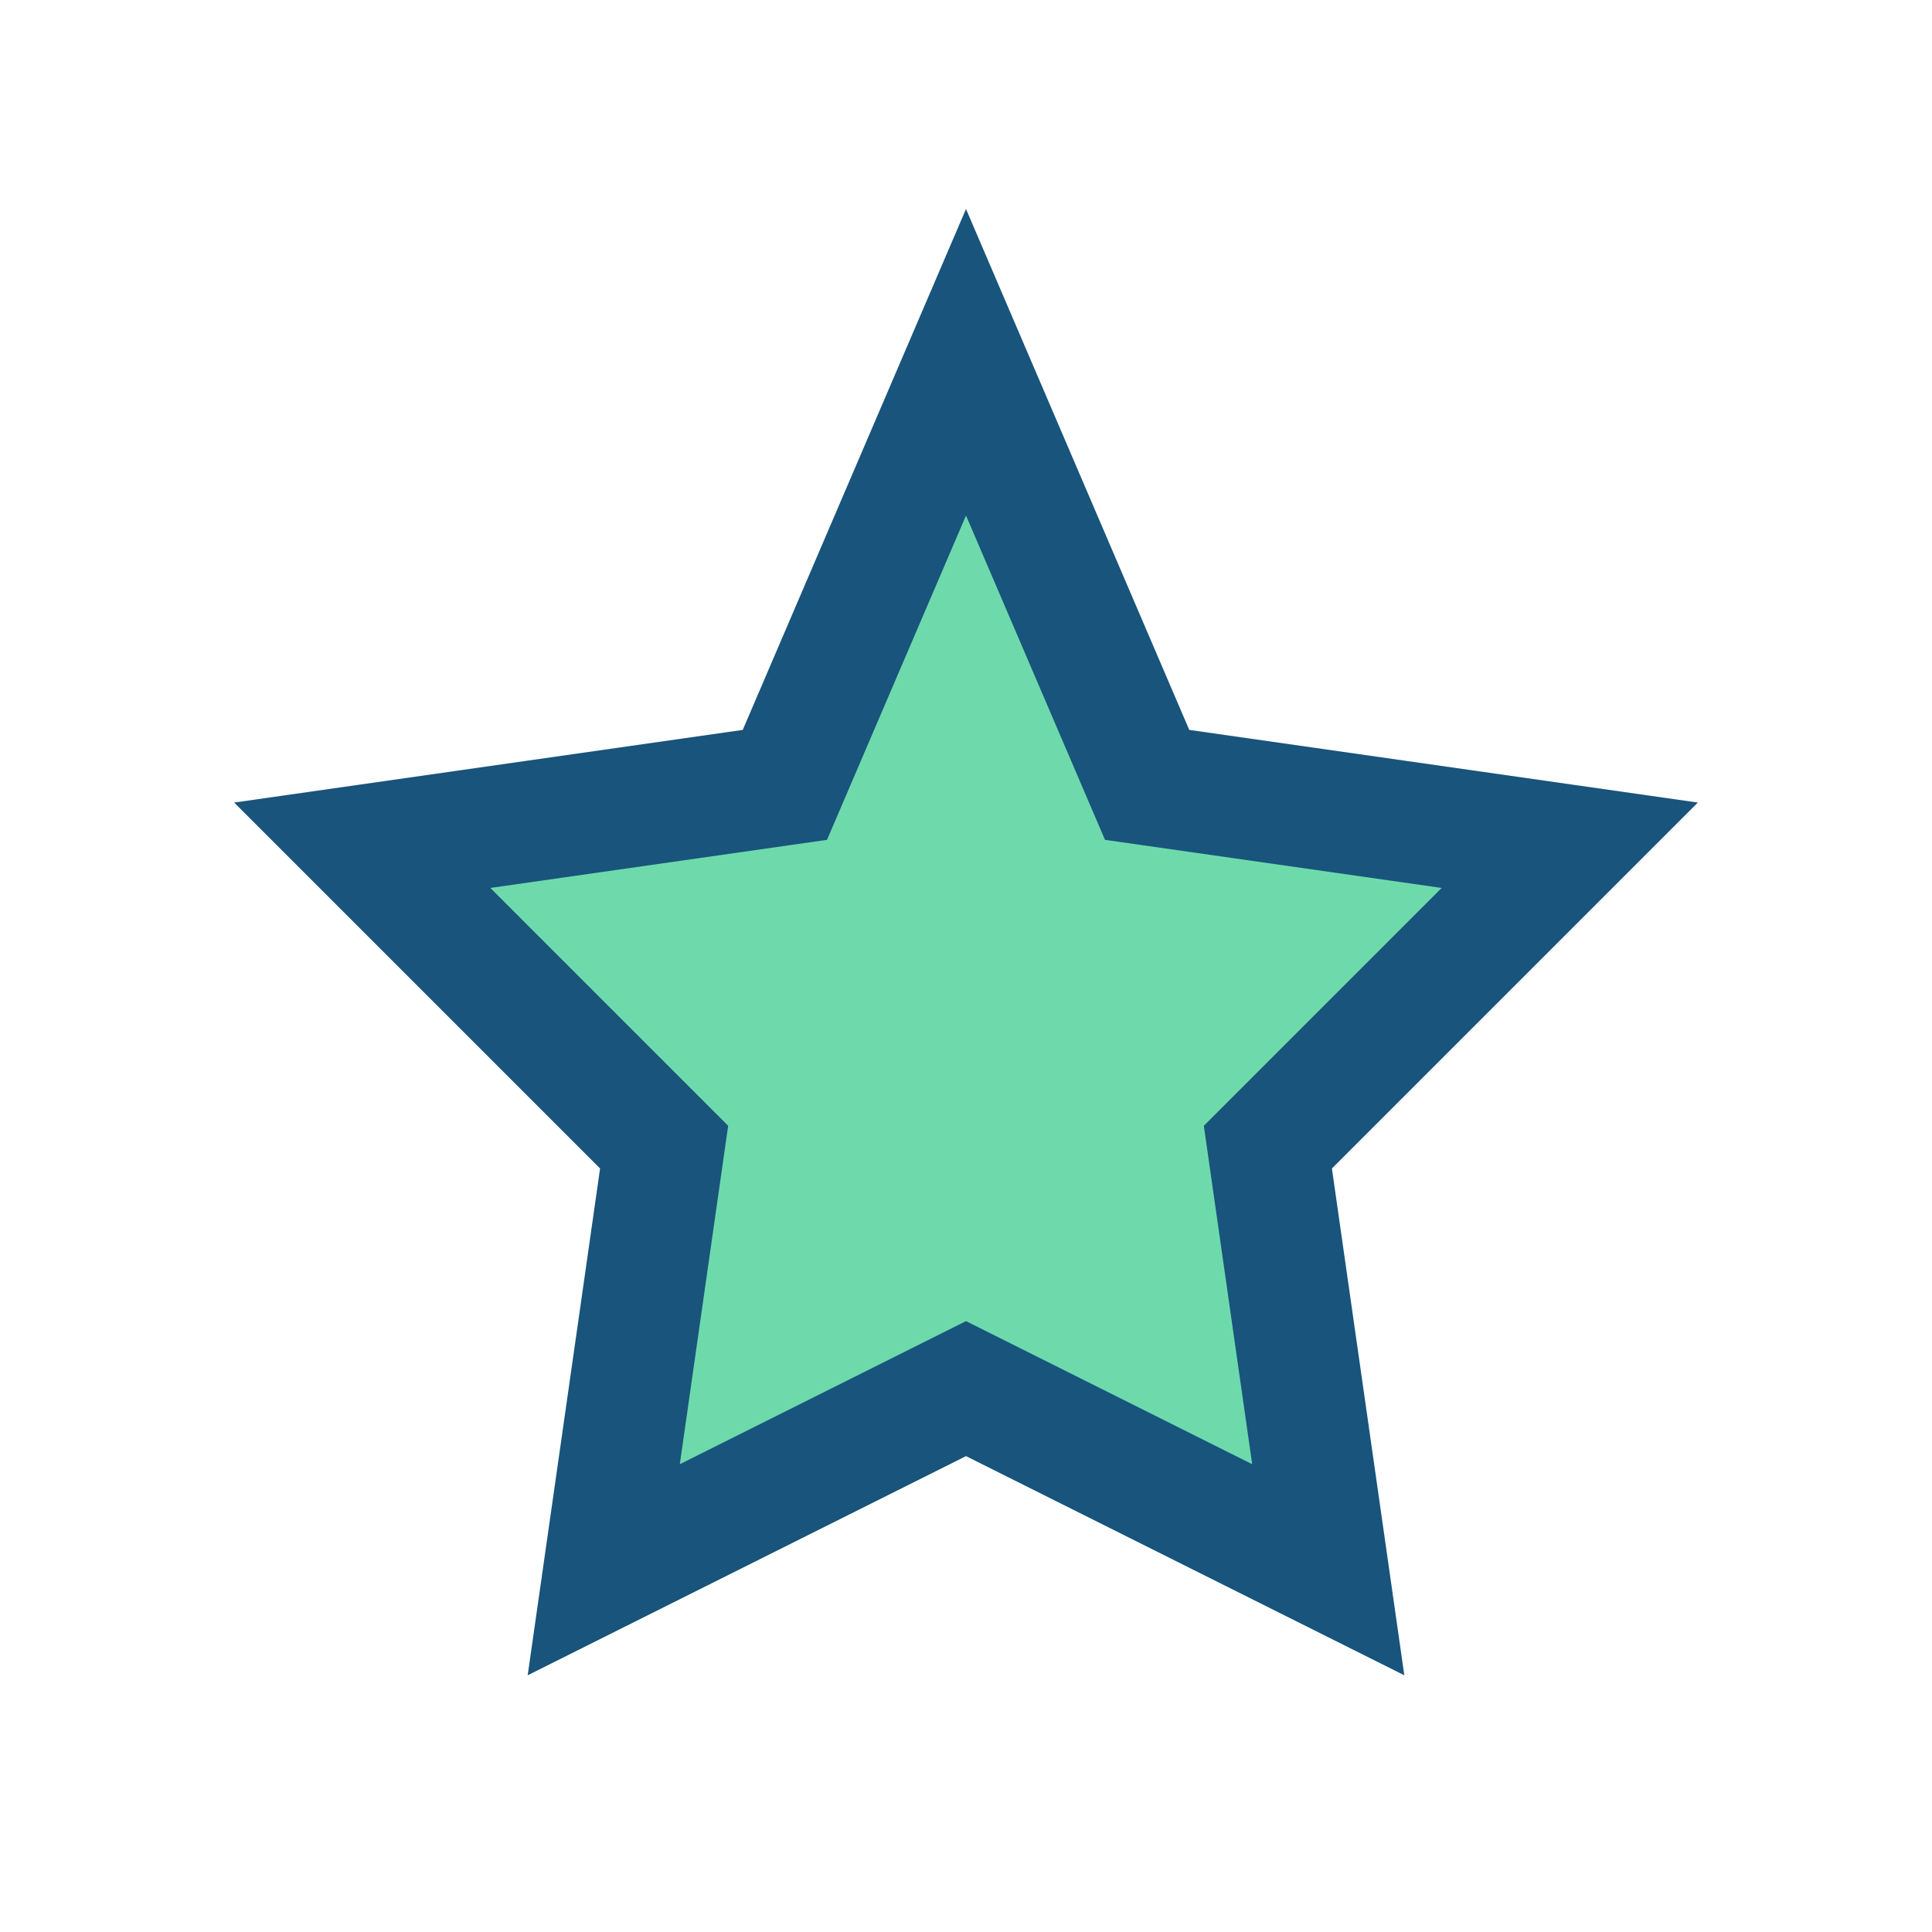 <?xml version="1.0" encoding="UTF-8"?>
<svg xmlns="http://www.w3.org/2000/svg" width="32" height="32" viewBox="0 0 32 32"><polygon points="16,6 19,13 26,14 21,19 22,26 16,23 10,26 11,19 6,14 13,13" fill="#6EDAAB" stroke="#18547C" stroke-width="2"/></svg>